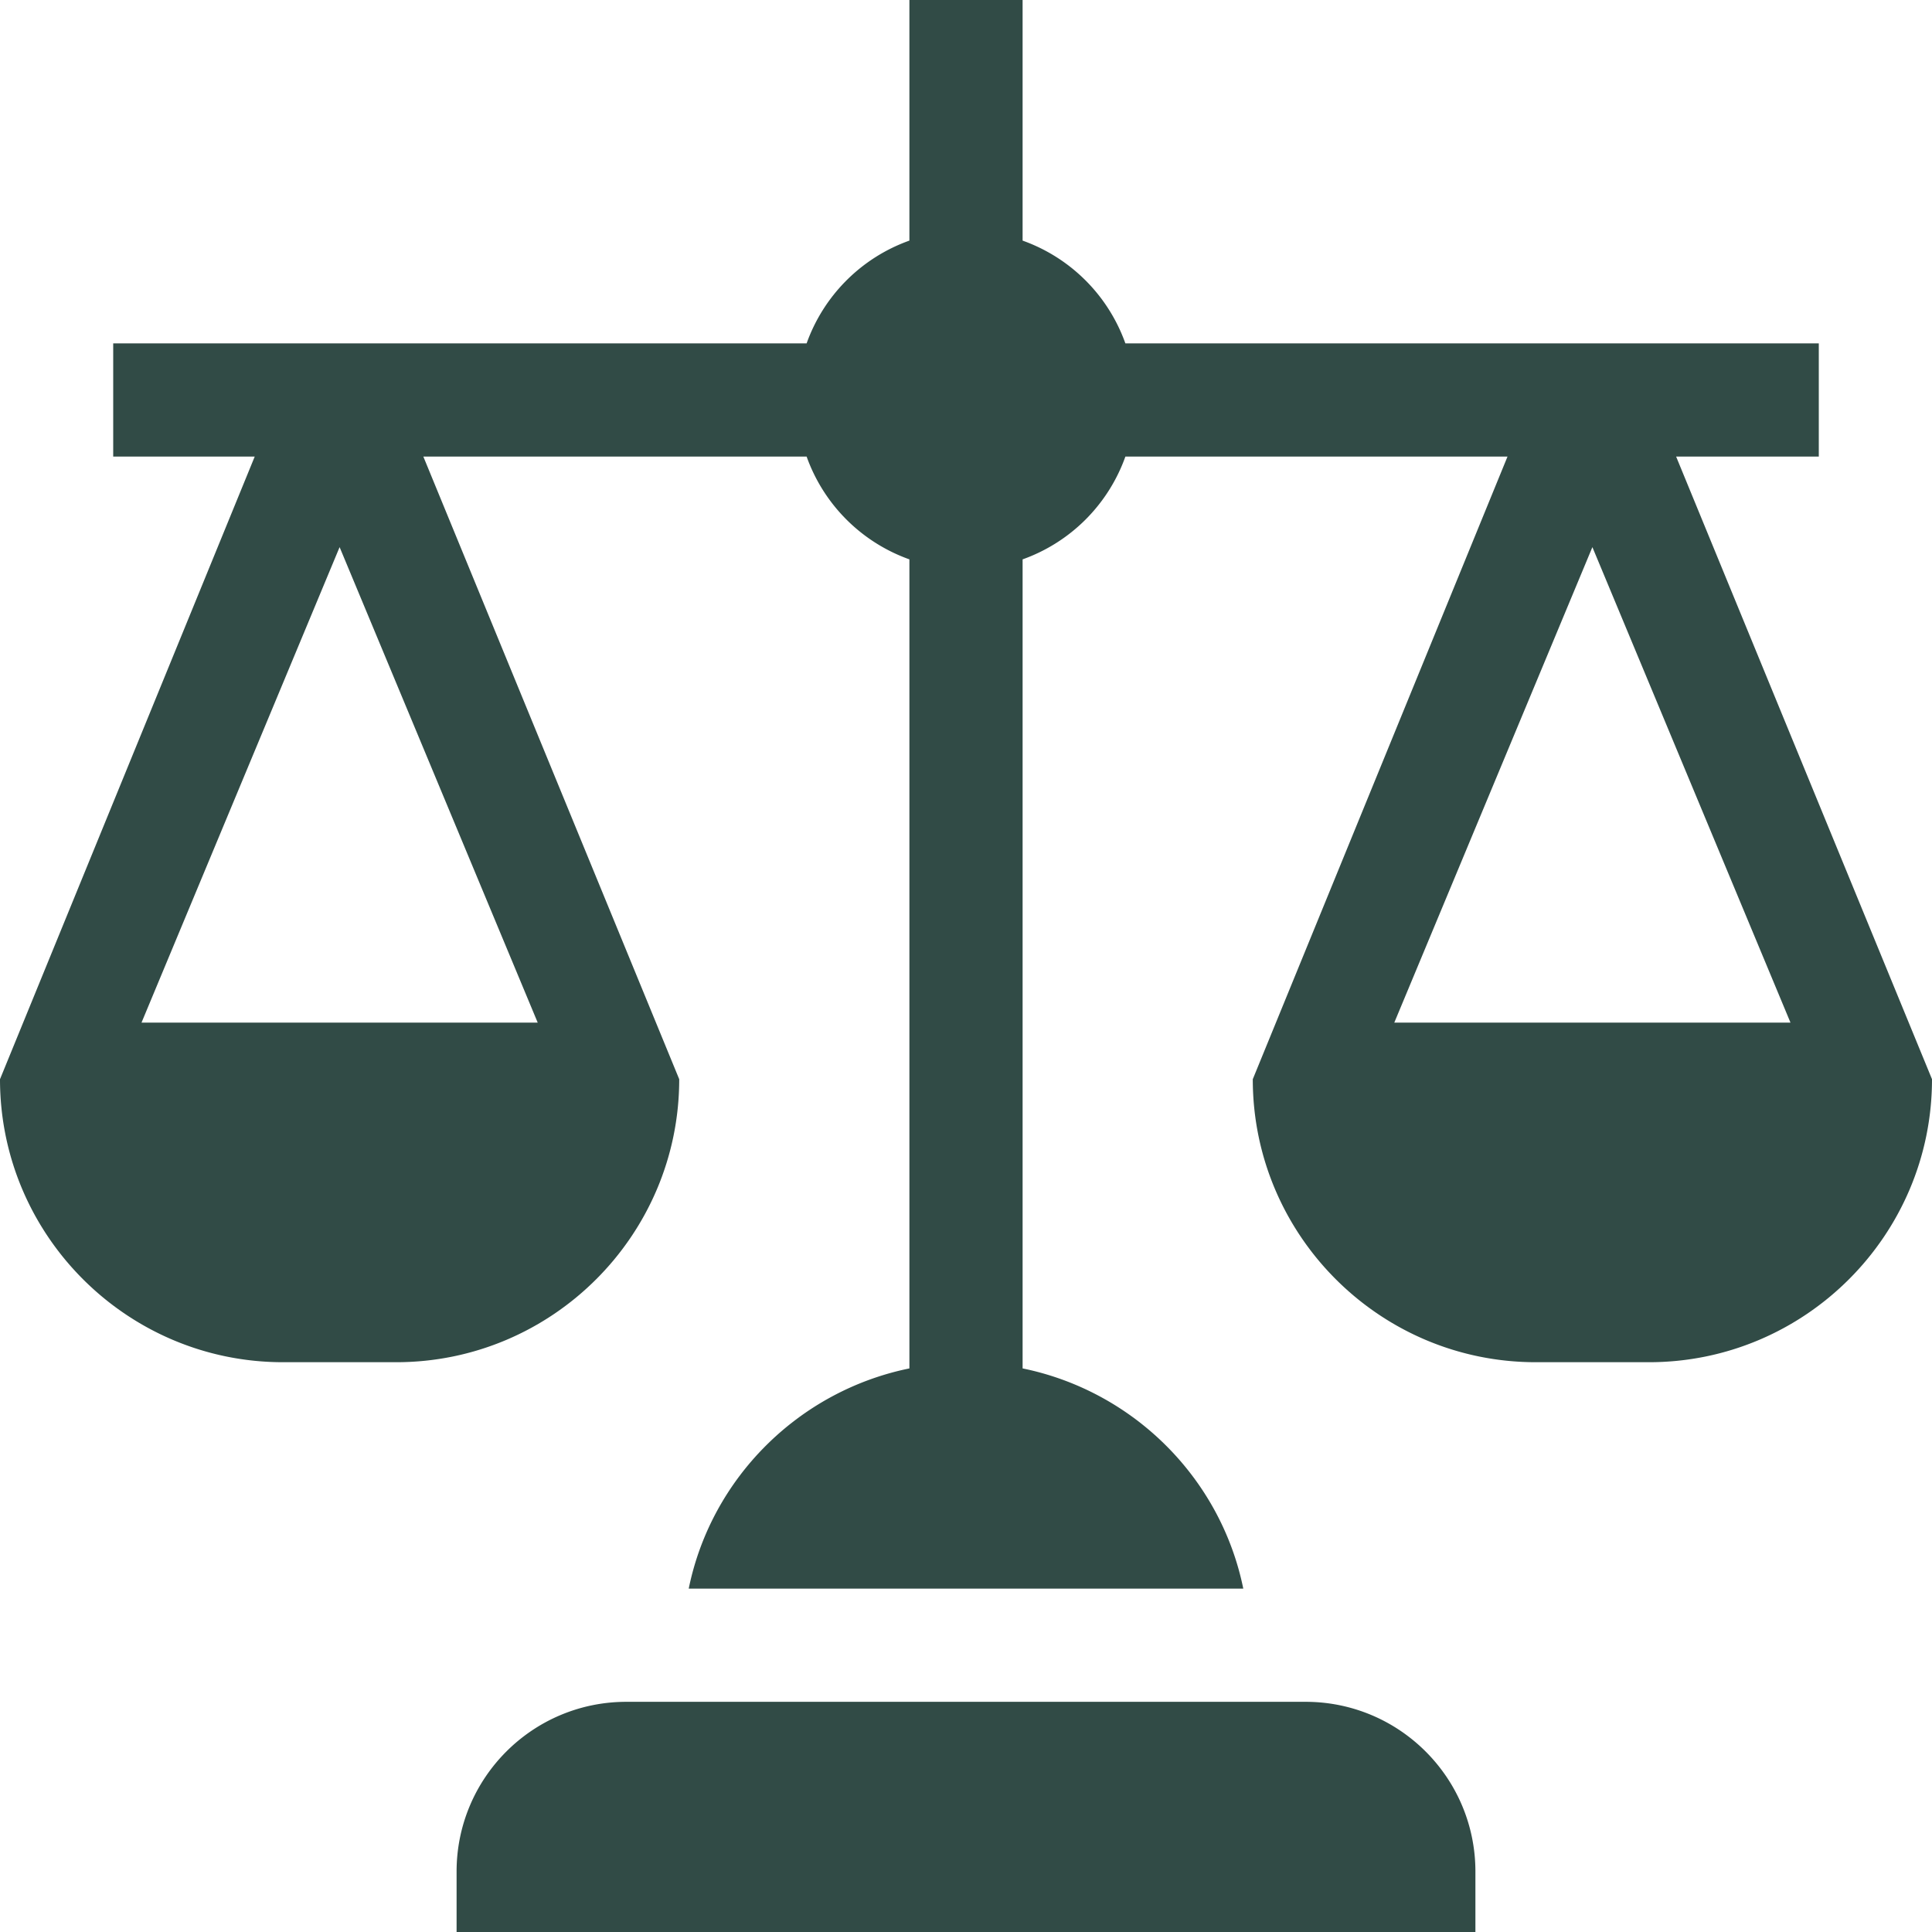 <svg class="" xml:space="preserve" style="enable-background:new 0 0 512 512" viewBox="0 0 512 512" y="0" x="0" height="512" width="512" xmlns:xlink="http://www.w3.org/1999/xlink" version="1.1" xmlns="http://www.w3.org/2000/svg"><g><path class="" data-original="#000000" opacity="1" fill="#314b46" d="M391 496c0-24.853-20.147-45-45-45H166c-24.853 0-45 20.147-45 45v16h270zM482 121V91H298.237A44.941 44.941 0 0 0 271 63.763V0h-30v63.763A44.941 44.941 0 0 0 213.763 91H30v30h37.504L0 286c0 41.353 33.647 75 75 75h30c41.353 0 75-33.647 75-75l-67.809-165h101.573a44.941 44.941 0 0 0 27.237 27.237v214.407c-29.315 5.999-52.505 29.03-58.482 58.356h146.964c-5.977-29.326-29.167-52.357-58.482-58.356V148.237A44.941 44.941 0 0 0 298.238 121h101.267L332 286c0 41.353 33.647 75 75 75h30c41.353 0 75-33.647 75-75l-67.809-165zM142.496 271H37.504L90 144.994zm332 0H369.504L422 144.994z"></path></g></svg>